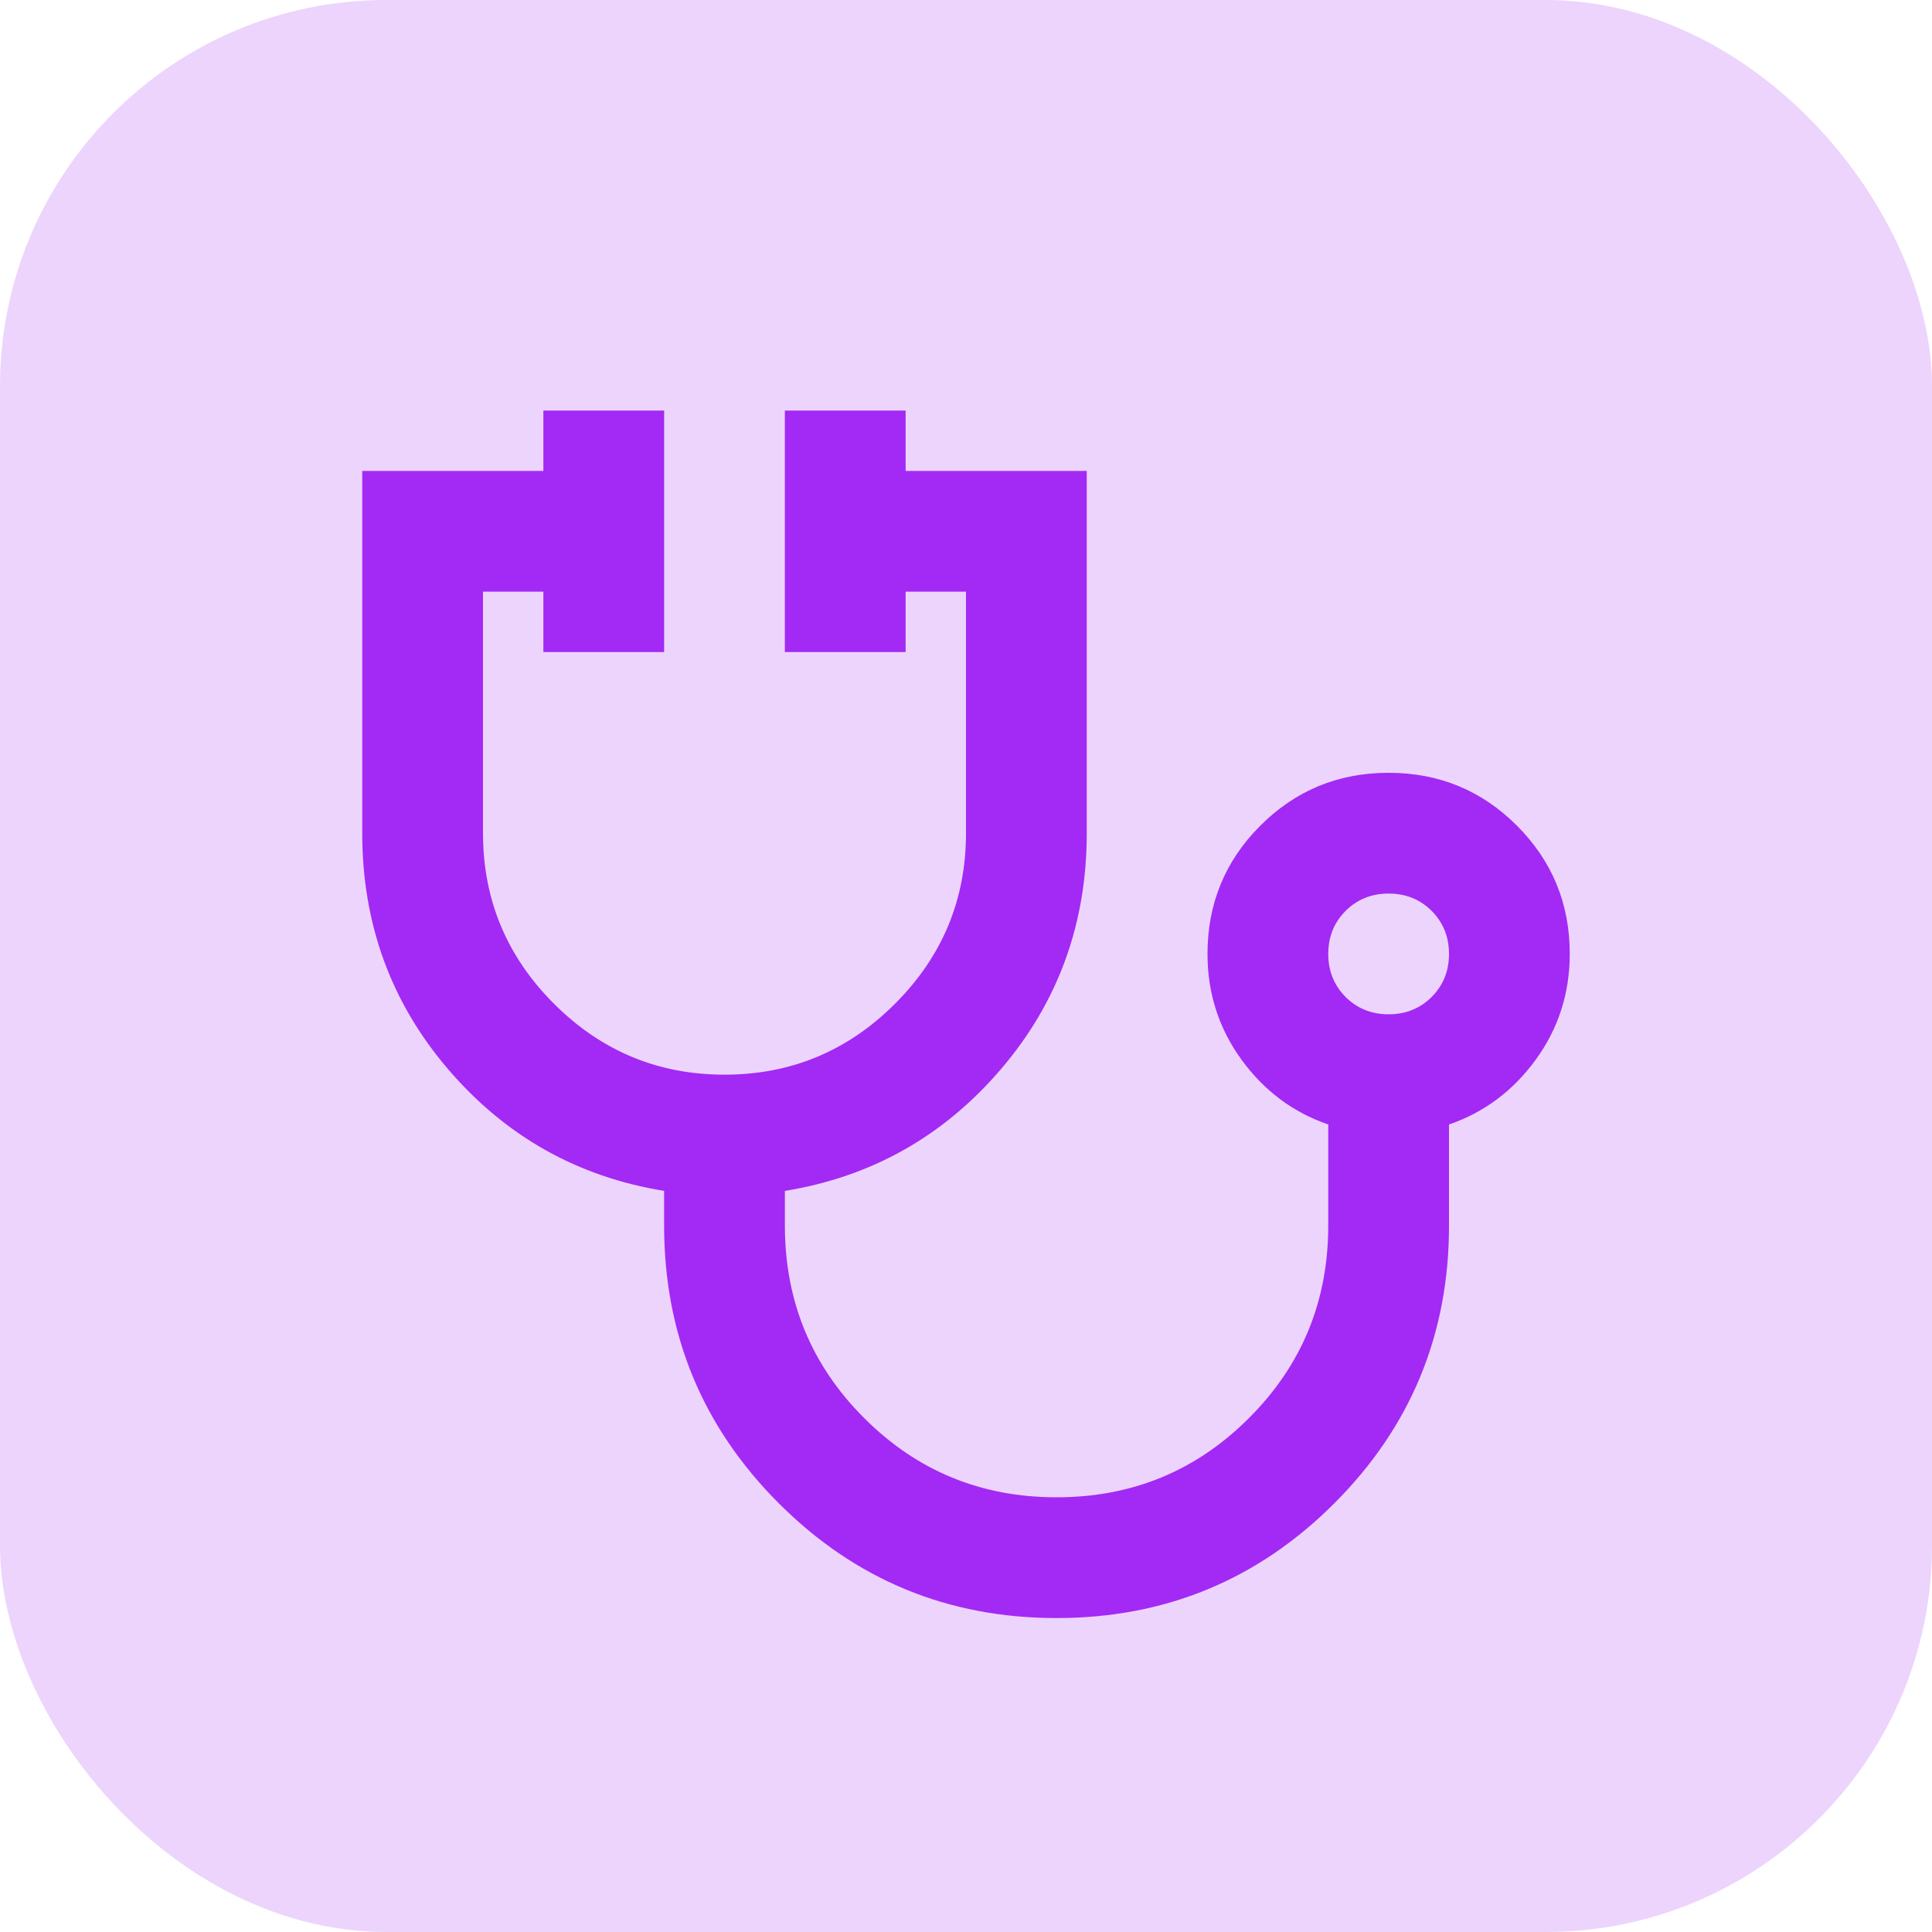 <svg width="40" height="40" viewBox="0 0 40 40" fill="none" xmlns="http://www.w3.org/2000/svg">
<rect width="40" height="40" rx="8" fill="#A329F4" fill-opacity="0.2"/>
<path d="M21.875 33.5C19.625 33.5 17.708 32.708 16.125 31.125C14.542 29.542 13.75 27.625 13.75 25.375V24.656C11.958 24.365 10.469 23.526 9.281 22.141C8.094 20.755 7.5 19.125 7.5 17.25V9.75H11.25V8.5H13.75V13.5H11.25V12.25H10V17.25C10 18.625 10.49 19.802 11.469 20.781C12.448 21.76 13.625 22.25 15 22.25C16.375 22.25 17.552 21.76 18.531 20.781C19.51 19.802 20 18.625 20 17.25V12.25H18.75V13.5H16.25V8.5H18.75V9.75H22.5V17.25C22.5 19.125 21.906 20.755 20.719 22.141C19.531 23.526 18.042 24.365 16.25 24.656V25.375C16.25 26.938 16.797 28.266 17.891 29.359C18.984 30.453 20.312 31 21.875 31C23.438 31 24.766 30.453 25.859 29.359C26.953 28.266 27.5 26.938 27.5 25.375V23.281C26.771 23.031 26.172 22.583 25.703 21.938C25.234 21.292 25 20.562 25 19.75C25 18.708 25.365 17.823 26.094 17.094C26.823 16.365 27.708 16 28.75 16C29.792 16 30.677 16.365 31.406 17.094C32.135 17.823 32.5 18.708 32.5 19.75C32.5 20.562 32.266 21.292 31.797 21.938C31.328 22.583 30.729 23.031 30 23.281V25.375C30 27.625 29.208 29.542 27.625 31.125C26.042 32.708 24.125 33.5 21.875 33.5ZM28.75 21C29.104 21 29.401 20.88 29.641 20.641C29.88 20.401 30 20.104 30 19.75C30 19.396 29.88 19.099 29.641 18.859C29.401 18.62 29.104 18.5 28.75 18.5C28.396 18.5 28.099 18.62 27.859 18.859C27.62 19.099 27.5 19.396 27.5 19.75C27.5 20.104 27.62 20.401 27.859 20.641C28.099 20.88 28.396 21 28.75 21Z" fill="#A329F4"/>
</svg>
